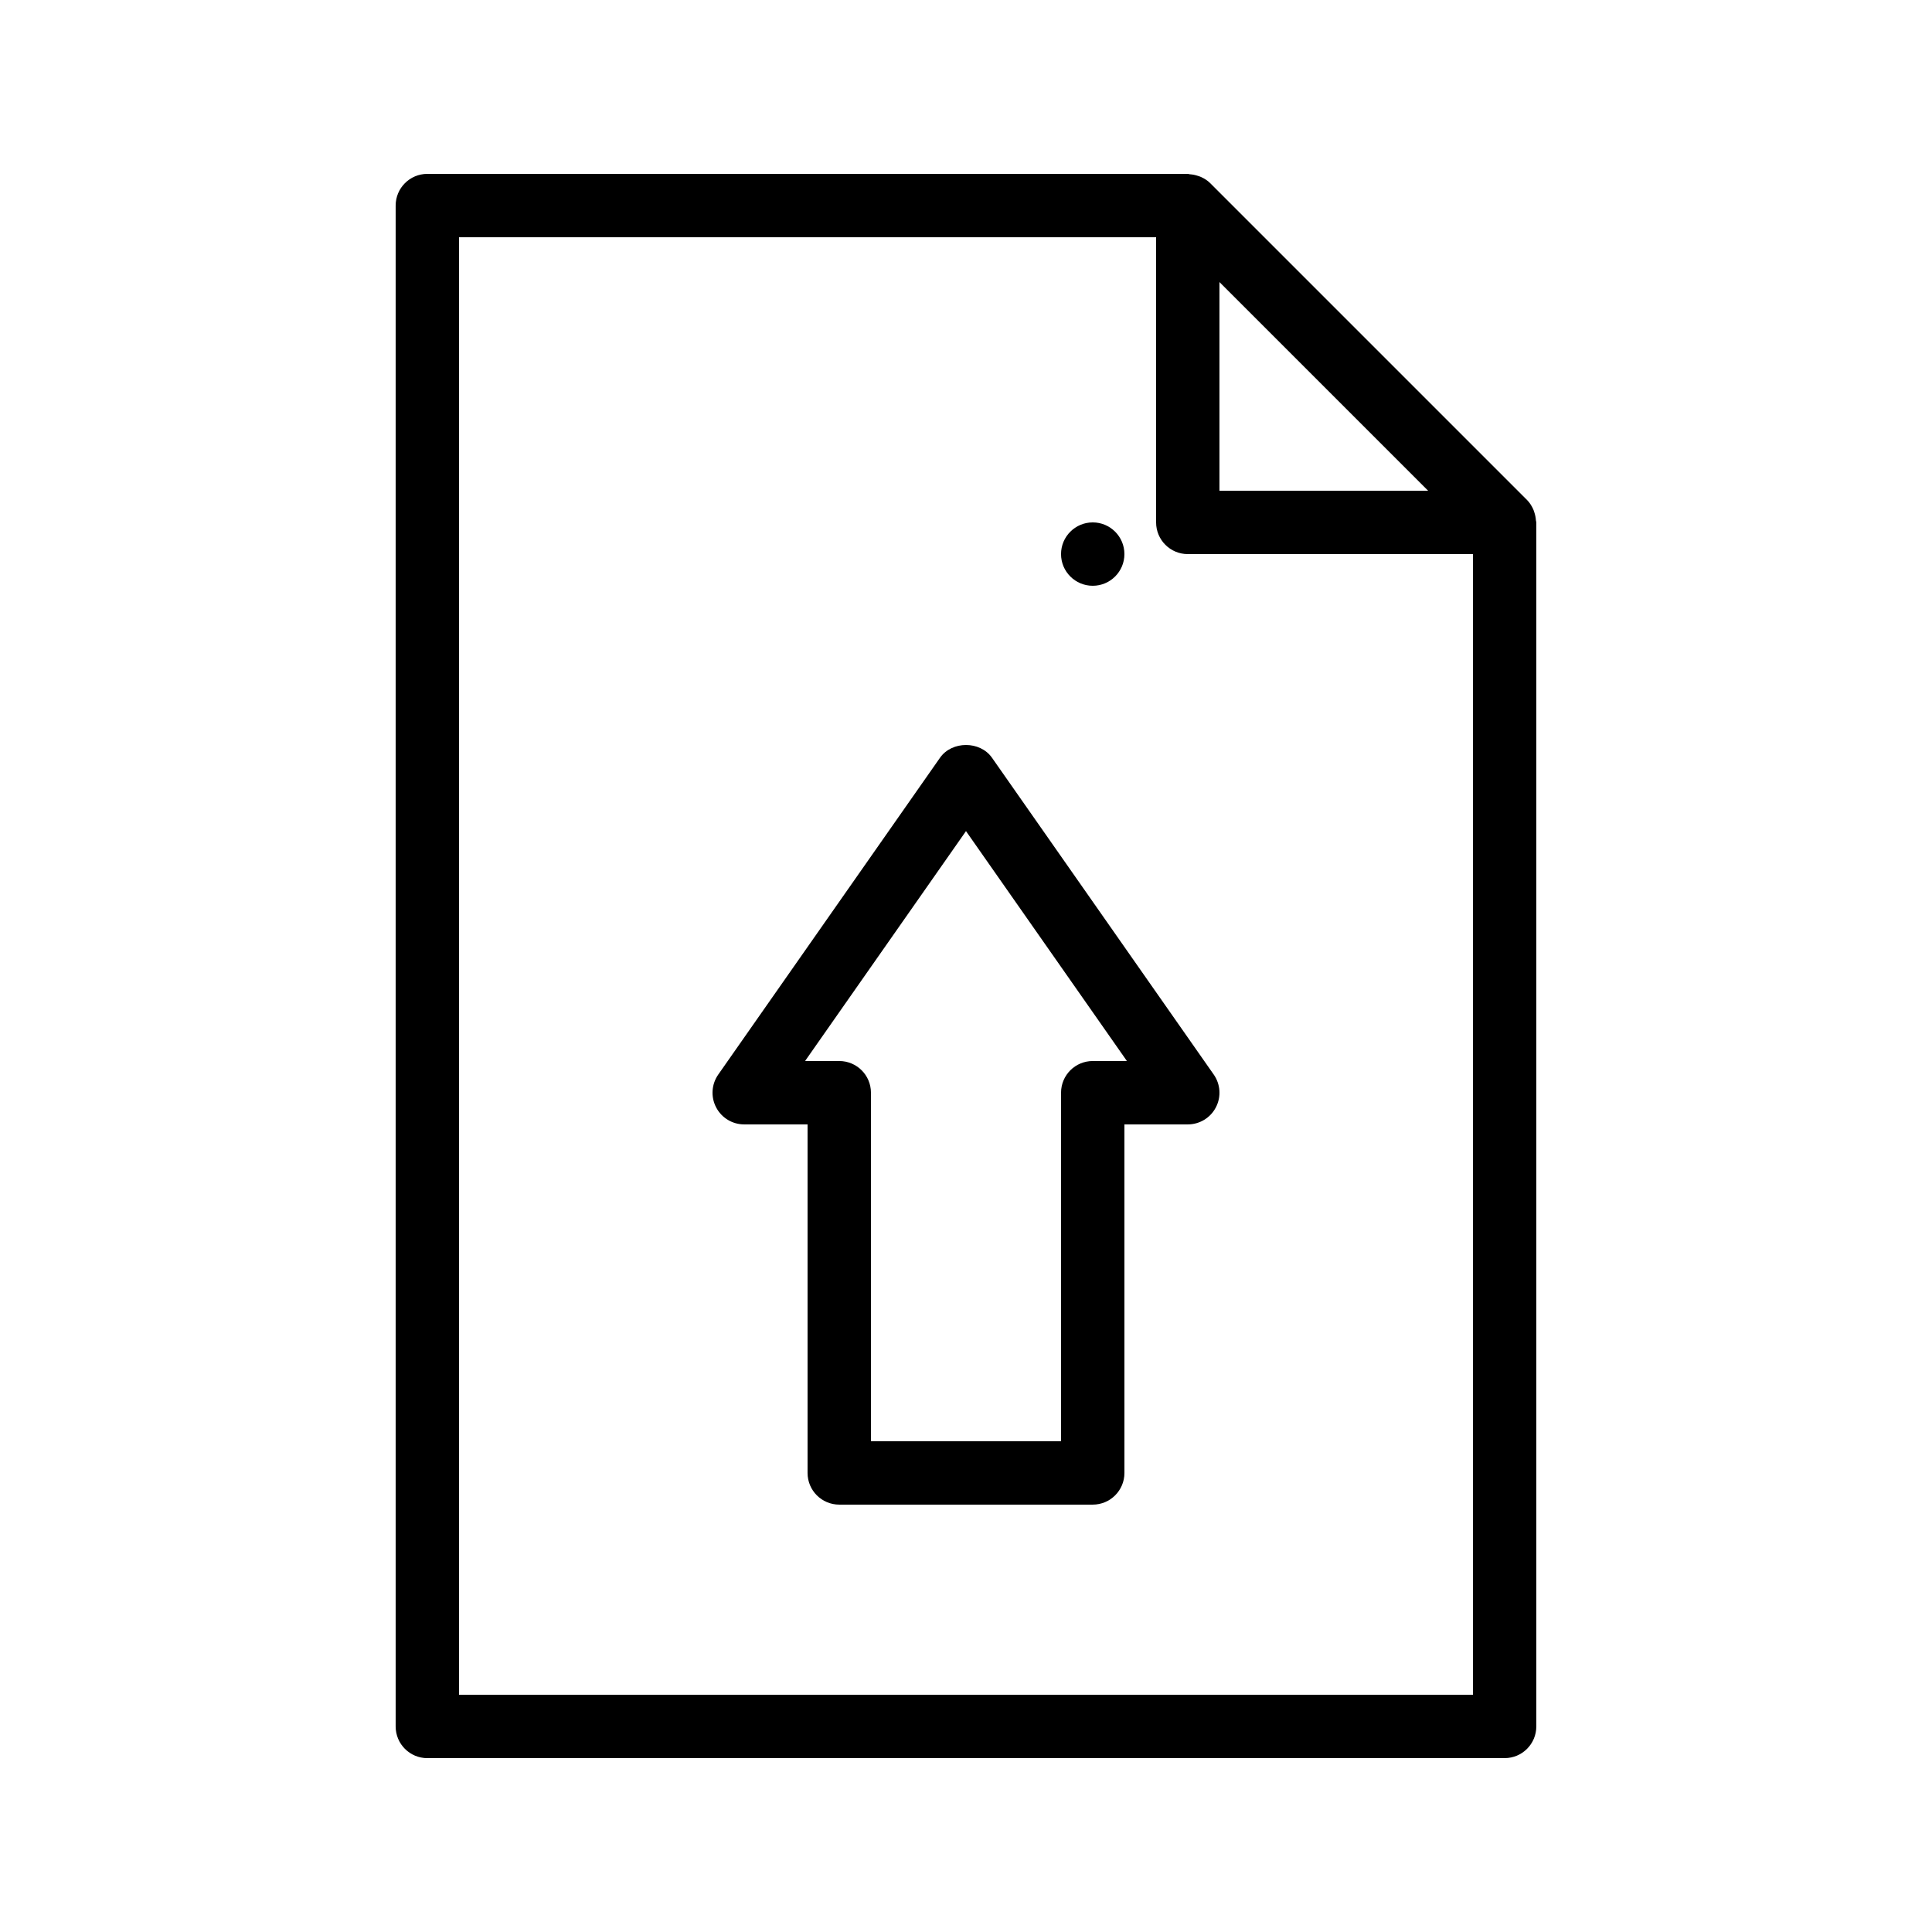 <?xml version="1.0" encoding="UTF-8"?>
<!-- Uploaded to: SVG Repo, www.svgrepo.com, Generator: SVG Repo Mixer Tools -->
<svg fill="#000000" width="800px" height="800px" version="1.1" viewBox="144 144 512 512" xmlns="http://www.w3.org/2000/svg">
 <g>
  <path d="m441.98 290.84c0 4.637-3.758 8.395-8.395 8.395-4.637 0-8.398-3.758-8.398-8.395 0-4.637 3.762-8.398 8.398-8.398 4.637 0 8.395 3.762 8.395 8.398"/>
  <path d="m542.74 609.92c4.641 0 8.398-3.754 8.398-8.398v-319.08c0-0.18-0.09-0.34-0.102-0.516-0.047-0.75-0.191-1.469-0.434-2.18-0.09-0.266-0.16-0.523-0.277-0.777-0.41-0.895-0.926-1.742-1.645-2.465l-83.969-83.969c-0.719-0.719-1.562-1.234-2.453-1.641-0.262-0.121-0.531-0.191-0.805-0.285-0.695-0.238-1.402-0.379-2.137-0.426-0.191-0.012-0.359-0.105-0.547-0.105h-201.52c-4.641 0-8.398 3.758-8.398 8.398v403.05c0 4.641 3.754 8.398 8.398 8.398zm-20.27-335.87h-55.301v-55.301zm-256.82-67.176h184.73v75.57c0 4.637 3.754 8.398 8.398 8.398h75.57v302.29h-268.7z"/>
  <path d="m406.88 344.8c-3.148-4.492-10.609-4.492-13.758 0l-58.777 83.969c-1.797 2.566-2.016 5.914-0.566 8.691 1.441 2.781 4.309 4.519 7.441 4.519h16.793v92.363c0 4.641 3.754 8.398 8.398 8.398h67.176c4.641 0 8.398-3.754 8.398-8.398l-0.004-92.363h16.793c3.133 0 6.004-1.738 7.445-4.519 1.453-2.781 1.23-6.125-0.566-8.691zm26.707 80.383c-4.641 0-8.398 3.754-8.398 8.398v92.363h-50.383l0.004-92.363c0-4.641-3.754-8.398-8.398-8.398h-9.062l42.648-60.93 42.648 60.93z"/>
 </g>
</svg>